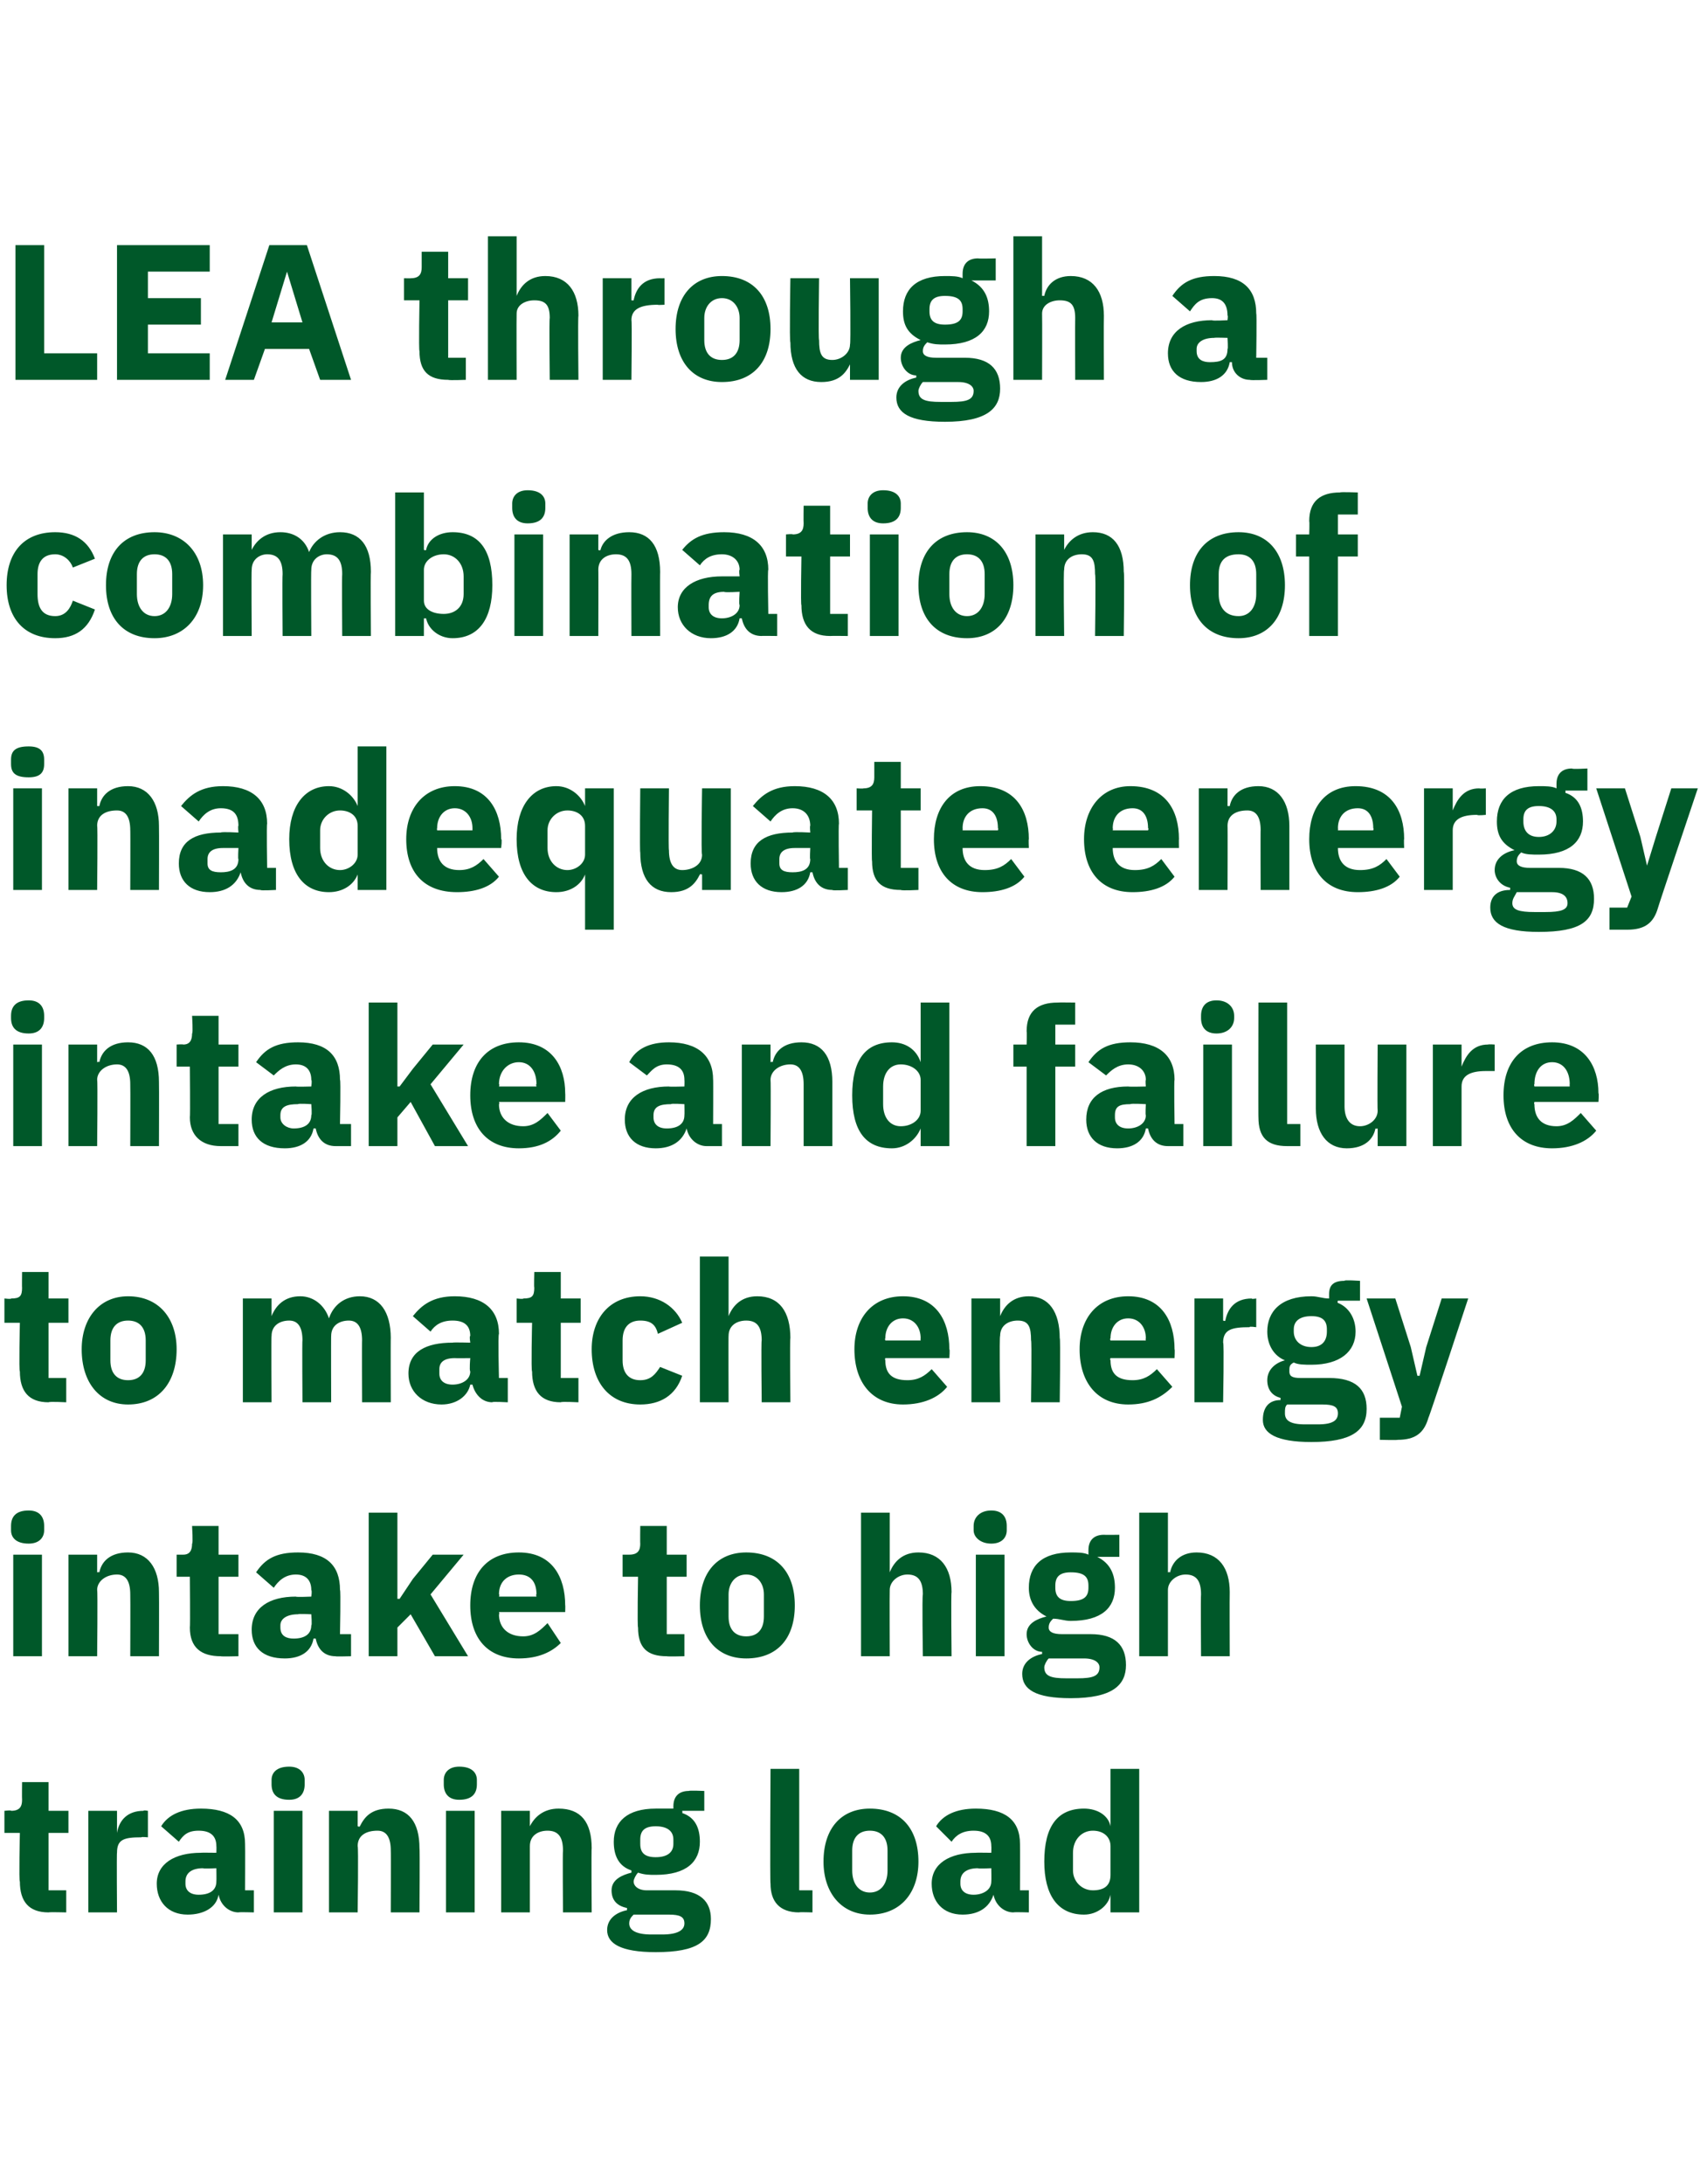 <?xml version="1.0" standalone="no"?><!DOCTYPE svg PUBLIC "-//W3C//DTD SVG 1.1//EN" "http://www.w3.org/Graphics/SVG/1.1/DTD/svg11.dtd"><svg xmlns="http://www.w3.org/2000/svg" version="1.1" width="77px" height="98.9px" viewBox="0 -1 77 98.9" style="top:-1px">  <desc>LEA through a combination of inadequate energy intake and failure to match energy intake to high training load</desc>  <defs/>  <g id="Polygon182304">    <path d="M 2.2 85.6 C 1.3 85.6 0.9 85.1 0.9 84.2 C 0.85 84.23 0.9 82 0.9 82 L 0.2 82 L 0.2 81 C 0.2 81 0.53 80.96 0.5 81 C 0.9 81 1 80.8 1 80.5 C 0.99 80.46 1 79.7 1 79.7 L 2.2 79.7 L 2.2 81 L 3.1 81 L 3.1 82 L 2.2 82 L 2.2 84.6 L 3 84.6 L 3 85.6 C 3 85.6 2.23 85.58 2.2 85.6 Z M 4 85.6 L 4 81 L 5.3 81 L 5.3 82 C 5.3 82 5.32 81.96 5.3 82 C 5.4 81.4 5.8 81 6.5 81 C 6.5 80.96 6.7 81 6.7 81 L 6.7 82.2 C 6.7 82.2 6.41 82.17 6.4 82.2 C 5.6 82.2 5.3 82.3 5.3 82.9 C 5.28 82.87 5.3 85.6 5.3 85.6 L 4 85.6 Z M 10.8 85.6 C 10.4 85.6 10 85.3 9.9 84.8 C 9.9 84.8 9.9 84.8 9.9 84.8 C 9.8 85.4 9.2 85.7 8.5 85.7 C 7.6 85.7 7.1 85.1 7.1 84.3 C 7.1 83.4 7.9 82.9 9.1 82.9 C 9.08 82.89 9.8 82.9 9.8 82.9 C 9.8 82.9 9.81 82.6 9.8 82.6 C 9.8 82.2 9.6 81.9 9 81.9 C 8.5 81.9 8.3 82.1 8.1 82.4 C 8.1 82.4 7.3 81.7 7.3 81.7 C 7.6 81.2 8.2 80.9 9.1 80.9 C 10.4 80.9 11.1 81.4 11.1 82.5 C 11.11 82.54 11.1 84.6 11.1 84.6 L 11.5 84.6 L 11.5 85.6 C 11.5 85.6 10.82 85.58 10.8 85.6 Z M 9.8 84.2 C 9.81 84.18 9.8 83.6 9.8 83.6 C 9.8 83.6 9.18 83.63 9.2 83.6 C 8.7 83.6 8.4 83.8 8.4 84.2 C 8.4 84.2 8.4 84.3 8.4 84.3 C 8.4 84.6 8.6 84.8 9 84.8 C 9.5 84.8 9.8 84.6 9.8 84.2 Z M 12.3 79.8 C 12.3 79.8 12.3 79.6 12.3 79.6 C 12.3 79.3 12.5 79 13.1 79 C 13.6 79 13.8 79.3 13.8 79.6 C 13.8 79.6 13.8 79.8 13.8 79.8 C 13.8 80.2 13.6 80.5 13.1 80.5 C 12.5 80.5 12.3 80.2 12.3 79.8 Z M 12.4 81 L 13.7 81 L 13.7 85.6 L 12.4 85.6 L 12.4 81 Z M 14.9 85.6 L 14.9 81 L 16.2 81 L 16.2 81.7 C 16.2 81.7 16.29 81.74 16.3 81.7 C 16.5 81.3 16.8 80.9 17.6 80.9 C 18.5 80.9 19 81.5 19 82.7 C 19.02 82.68 19 85.6 19 85.6 L 17.7 85.6 C 17.7 85.6 17.71 82.79 17.7 82.8 C 17.7 82.2 17.5 81.9 17.1 81.9 C 16.6 81.9 16.2 82.1 16.2 82.6 C 16.24 82.58 16.2 85.6 16.2 85.6 L 14.9 85.6 Z M 20.1 79.8 C 20.1 79.8 20.1 79.6 20.1 79.6 C 20.1 79.3 20.3 79 20.8 79 C 21.4 79 21.6 79.3 21.6 79.6 C 21.6 79.6 21.6 79.8 21.6 79.8 C 21.6 80.2 21.4 80.5 20.8 80.5 C 20.3 80.5 20.1 80.2 20.1 79.8 Z M 20.2 81 L 21.5 81 L 21.5 85.6 L 20.2 85.6 L 20.2 81 Z M 22.7 85.6 L 22.7 81 L 24 81 L 24 81.7 C 24 81.7 24.05 81.74 24 81.7 C 24.2 81.3 24.6 80.9 25.3 80.9 C 26.3 80.9 26.8 81.5 26.8 82.7 C 26.78 82.68 26.8 85.6 26.8 85.6 L 25.5 85.6 C 25.5 85.6 25.48 82.79 25.5 82.8 C 25.5 82.2 25.3 81.9 24.8 81.9 C 24.4 81.9 24 82.1 24 82.6 C 24 82.58 24 85.6 24 85.6 L 22.7 85.6 Z M 29.7 87.4 C 28.1 87.4 27.5 87 27.5 86.4 C 27.5 85.9 27.9 85.6 28.4 85.5 C 28.4 85.5 28.4 85.4 28.4 85.4 C 27.9 85.3 27.7 85 27.7 84.6 C 27.7 84.1 28.2 83.9 28.6 83.8 C 28.6 83.8 28.6 83.7 28.6 83.7 C 28 83.5 27.8 83 27.8 82.4 C 27.8 81.5 28.4 80.9 29.7 80.9 C 30 80.9 30.3 80.9 30.5 80.9 C 30.5 80.9 30.5 80.8 30.5 80.8 C 30.5 80.3 30.8 80.1 31.2 80.1 C 31.21 80.07 31.9 80.1 31.9 80.1 L 31.9 81 L 30.9 81 C 30.9 81 30.92 81.09 30.9 81.1 C 31.5 81.3 31.7 81.8 31.7 82.4 C 31.7 83.3 31.1 83.9 29.7 83.9 C 29.4 83.9 29.2 83.9 28.9 83.8 C 28.8 83.9 28.7 84.1 28.7 84.2 C 28.7 84.4 28.9 84.6 29.3 84.6 C 29.3 84.6 30.6 84.6 30.6 84.6 C 31.7 84.6 32.2 85.1 32.2 85.9 C 32.2 86.9 31.6 87.4 29.7 87.4 Z M 30.3 85.7 C 30.3 85.7 28.7 85.7 28.7 85.7 C 28.6 85.8 28.5 85.9 28.5 86.1 C 28.5 86.4 28.8 86.6 29.5 86.6 C 29.5 86.6 30 86.6 30 86.6 C 30.7 86.6 31 86.4 31 86.1 C 31 85.8 30.8 85.7 30.3 85.7 Z M 29.7 83.1 C 30.2 83.1 30.5 82.9 30.5 82.5 C 30.5 82.5 30.5 82.3 30.5 82.3 C 30.5 81.9 30.2 81.7 29.7 81.7 C 29.2 81.7 29 81.9 29 82.3 C 29 82.3 29 82.5 29 82.5 C 29 82.9 29.2 83.1 29.7 83.1 C 29.7 83.1 29.7 83.1 29.7 83.1 Z M 36.2 85.6 C 35.3 85.6 34.9 85.1 34.9 84.3 C 34.87 84.31 34.9 79.1 34.9 79.1 L 36.2 79.1 L 36.2 84.6 L 36.8 84.6 L 36.8 85.6 C 36.8 85.6 36.17 85.58 36.2 85.6 Z M 37.3 83.3 C 37.3 81.8 38.1 80.9 39.4 80.9 C 40.8 80.9 41.6 81.8 41.6 83.3 C 41.6 84.7 40.8 85.7 39.4 85.7 C 38.1 85.7 37.3 84.7 37.3 83.3 Z M 40.2 83.7 C 40.2 83.7 40.2 82.8 40.2 82.8 C 40.2 82.2 39.9 81.9 39.4 81.9 C 38.9 81.9 38.6 82.2 38.6 82.8 C 38.6 82.8 38.6 83.7 38.6 83.7 C 38.6 84.3 38.9 84.7 39.4 84.7 C 39.9 84.7 40.2 84.3 40.2 83.7 Z M 45.9 85.6 C 45.5 85.6 45.1 85.3 45 84.8 C 45 84.8 45 84.8 45 84.8 C 44.8 85.4 44.3 85.7 43.6 85.7 C 42.7 85.7 42.2 85.1 42.2 84.3 C 42.2 83.4 43 82.9 44.2 82.9 C 44.18 82.89 44.9 82.9 44.9 82.9 C 44.9 82.9 44.91 82.6 44.9 82.6 C 44.9 82.2 44.7 81.9 44.1 81.9 C 43.6 81.9 43.3 82.1 43.1 82.4 C 43.1 82.4 42.4 81.7 42.4 81.7 C 42.7 81.2 43.3 80.9 44.2 80.9 C 45.5 80.9 46.2 81.4 46.2 82.5 C 46.21 82.54 46.2 84.6 46.2 84.6 L 46.6 84.6 L 46.6 85.6 C 46.6 85.6 45.92 85.58 45.9 85.6 Z M 44.9 84.2 C 44.91 84.18 44.9 83.6 44.9 83.6 C 44.9 83.6 44.27 83.63 44.3 83.6 C 43.8 83.6 43.5 83.8 43.5 84.2 C 43.5 84.2 43.5 84.3 43.5 84.3 C 43.5 84.6 43.7 84.8 44.1 84.8 C 44.5 84.8 44.9 84.6 44.9 84.2 Z M 50.3 84.8 C 50.3 84.8 50.3 84.8 50.3 84.8 C 50.2 85.3 49.7 85.7 49.1 85.7 C 47.9 85.7 47.3 84.8 47.3 83.3 C 47.3 81.7 47.9 80.9 49.1 80.9 C 49.7 80.9 50.2 81.2 50.3 81.7 C 50.3 81.73 50.3 81.7 50.3 81.7 L 50.3 79.1 L 51.6 79.1 L 51.6 85.6 L 50.3 85.6 L 50.3 84.8 Z M 50.3 83.9 C 50.3 83.9 50.3 82.6 50.3 82.6 C 50.3 82.2 50 81.9 49.5 81.9 C 49 81.9 48.6 82.3 48.6 82.9 C 48.6 82.9 48.6 83.7 48.6 83.7 C 48.6 84.2 49 84.6 49.5 84.6 C 50 84.6 50.3 84.4 50.3 83.9 Z " stroke="none" fill="#005829"/>  </g>  <g id="Polygon182303">    <path d="M 0.5 68.3 C 0.5 68.3 0.5 68.1 0.5 68.1 C 0.5 67.7 0.7 67.4 1.3 67.4 C 1.8 67.4 2 67.7 2 68.1 C 2 68.1 2 68.3 2 68.3 C 2 68.6 1.8 68.9 1.3 68.9 C 0.7 68.9 0.5 68.6 0.5 68.3 Z M 0.6 69.4 L 1.9 69.4 L 1.9 74 L 0.6 74 L 0.6 69.4 Z M 3.1 74 L 3.1 69.4 L 4.4 69.4 L 4.4 70.2 C 4.4 70.2 4.48 70.18 4.5 70.2 C 4.6 69.7 5 69.3 5.8 69.3 C 6.7 69.3 7.2 70 7.2 71.1 C 7.21 71.12 7.2 74 7.2 74 L 5.9 74 C 5.9 74 5.91 71.23 5.9 71.2 C 5.9 70.6 5.7 70.3 5.3 70.3 C 4.8 70.3 4.4 70.6 4.4 71 C 4.43 71.03 4.4 74 4.4 74 L 3.1 74 Z M 10 74 C 9.1 74 8.6 73.6 8.6 72.7 C 8.62 72.67 8.6 70.4 8.6 70.4 L 8 70.4 L 8 69.4 C 8 69.4 8.29 69.4 8.3 69.4 C 8.6 69.4 8.7 69.2 8.7 68.9 C 8.75 68.91 8.7 68.1 8.7 68.1 L 9.9 68.1 L 9.9 69.4 L 10.8 69.4 L 10.8 70.4 L 9.9 70.4 L 9.9 73 L 10.8 73 L 10.8 74 C 10.8 74 9.99 74.02 10 74 Z M 15.2 74 C 14.7 74 14.4 73.7 14.3 73.2 C 14.3 73.2 14.2 73.2 14.2 73.2 C 14.1 73.8 13.6 74.1 12.9 74.1 C 11.9 74.1 11.4 73.6 11.4 72.8 C 11.4 71.8 12.2 71.3 13.4 71.3 C 13.41 71.33 14.1 71.3 14.1 71.3 C 14.1 71.3 14.14 71.04 14.1 71 C 14.1 70.6 13.9 70.3 13.4 70.3 C 12.9 70.3 12.6 70.6 12.4 70.9 C 12.4 70.9 11.6 70.2 11.6 70.2 C 12 69.6 12.5 69.3 13.5 69.3 C 14.8 69.3 15.4 69.9 15.4 71 C 15.44 70.98 15.4 73 15.4 73 L 15.9 73 L 15.9 74 C 15.9 74 15.15 74.02 15.2 74 Z M 14.1 72.6 C 14.14 72.62 14.1 72.1 14.1 72.1 C 14.1 72.1 13.51 72.07 13.5 72.1 C 13 72.1 12.7 72.3 12.7 72.6 C 12.7 72.6 12.7 72.7 12.7 72.7 C 12.7 73.1 13 73.2 13.3 73.2 C 13.8 73.2 14.1 73 14.1 72.6 Z M 16.7 67.5 L 18 67.5 L 18 71.4 L 18.1 71.4 L 18.7 70.5 L 19.6 69.4 L 21 69.4 L 19.5 71.2 L 21.2 74 L 19.7 74 L 18.6 72.1 L 18 72.7 L 18 74 L 16.7 74 L 16.7 67.5 Z M 21.3 71.7 C 21.3 70.2 22.1 69.3 23.5 69.3 C 25 69.3 25.6 70.4 25.6 71.7 C 25.61 71.65 25.6 72 25.6 72 L 22.6 72 C 22.6 72 22.64 72.11 22.6 72.1 C 22.6 72.7 23 73.1 23.7 73.1 C 24.2 73.1 24.5 72.8 24.8 72.5 C 24.8 72.5 25.4 73.4 25.4 73.4 C 25 73.8 24.4 74.1 23.5 74.1 C 22.1 74.1 21.3 73.2 21.3 71.7 Z M 22.6 71.2 C 22.64 71.2 22.6 71.3 22.6 71.3 L 24.3 71.3 C 24.3 71.3 24.26 71.19 24.3 71.2 C 24.3 70.6 24 70.3 23.5 70.3 C 23 70.3 22.6 70.6 22.6 71.2 Z M 30.2 74 C 29.3 74 28.9 73.6 28.9 72.7 C 28.86 72.67 28.9 70.4 28.9 70.4 L 28.2 70.4 L 28.2 69.4 C 28.2 69.4 28.53 69.4 28.5 69.4 C 28.9 69.4 29 69.2 29 68.9 C 28.99 68.91 29 68.1 29 68.1 L 30.2 68.1 L 30.2 69.4 L 31.1 69.4 L 31.1 70.4 L 30.2 70.4 L 30.2 73 L 31 73 L 31 74 C 31 74 30.23 74.02 30.2 74 Z M 31.7 71.7 C 31.7 70.2 32.5 69.3 33.8 69.3 C 35.2 69.3 36 70.2 36 71.7 C 36 73.2 35.2 74.1 33.8 74.1 C 32.5 74.1 31.7 73.2 31.7 71.7 Z M 34.6 72.2 C 34.6 72.2 34.6 71.2 34.6 71.2 C 34.6 70.7 34.3 70.3 33.8 70.3 C 33.3 70.3 33 70.7 33 71.2 C 33 71.2 33 72.2 33 72.2 C 33 72.8 33.3 73.1 33.8 73.1 C 34.3 73.1 34.6 72.8 34.6 72.2 Z M 39 67.5 L 40.3 67.5 L 40.3 70.2 C 40.3 70.2 40.34 70.18 40.3 70.2 C 40.5 69.7 40.9 69.3 41.6 69.3 C 42.6 69.3 43.1 70 43.1 71.1 C 43.07 71.12 43.1 74 43.1 74 L 41.8 74 C 41.8 74 41.76 71.23 41.8 71.2 C 41.8 70.6 41.6 70.3 41.1 70.3 C 40.7 70.3 40.3 70.6 40.3 71 C 40.29 71.03 40.3 74 40.3 74 L 39 74 L 39 67.5 Z M 44.1 68.3 C 44.1 68.3 44.1 68.1 44.1 68.1 C 44.1 67.7 44.4 67.4 44.9 67.4 C 45.4 67.4 45.6 67.7 45.6 68.1 C 45.6 68.1 45.6 68.3 45.6 68.3 C 45.6 68.6 45.4 68.9 44.9 68.9 C 44.4 68.9 44.1 68.6 44.1 68.3 Z M 44.2 69.4 L 45.5 69.4 L 45.5 74 L 44.2 74 L 44.2 69.4 Z M 48.5 75.9 C 46.9 75.9 46.3 75.5 46.3 74.8 C 46.3 74.3 46.7 74 47.2 73.9 C 47.2 73.9 47.2 73.8 47.2 73.8 C 46.8 73.8 46.5 73.4 46.5 73 C 46.5 72.5 47 72.3 47.4 72.2 C 47.4 72.2 47.4 72.2 47.4 72.2 C 46.8 71.9 46.6 71.4 46.6 70.9 C 46.6 69.9 47.2 69.3 48.5 69.3 C 48.8 69.3 49.1 69.3 49.3 69.4 C 49.3 69.4 49.3 69.2 49.3 69.2 C 49.3 68.7 49.6 68.5 50 68.5 C 50.02 68.51 50.7 68.5 50.7 68.5 L 50.7 69.5 L 49.7 69.5 C 49.7 69.5 49.73 69.53 49.7 69.5 C 50.3 69.8 50.5 70.3 50.5 70.9 C 50.5 71.8 49.9 72.4 48.5 72.4 C 48.2 72.4 48 72.3 47.7 72.3 C 47.6 72.4 47.5 72.5 47.5 72.7 C 47.5 72.9 47.7 73 48.1 73 C 48.1 73 49.4 73 49.4 73 C 50.5 73 51 73.5 51 74.4 C 51 75.3 50.4 75.9 48.5 75.9 Z M 49.1 74.1 C 49.1 74.1 47.5 74.1 47.5 74.1 C 47.4 74.2 47.3 74.4 47.3 74.5 C 47.3 74.9 47.6 75 48.3 75 C 48.3 75 48.8 75 48.8 75 C 49.5 75 49.8 74.9 49.8 74.5 C 49.8 74.3 49.6 74.1 49.1 74.1 Z M 48.5 71.5 C 49.1 71.5 49.3 71.3 49.3 70.9 C 49.3 70.9 49.3 70.8 49.3 70.8 C 49.3 70.4 49.1 70.2 48.5 70.2 C 48 70.2 47.8 70.4 47.8 70.8 C 47.8 70.8 47.8 70.9 47.8 70.9 C 47.8 71.3 48 71.5 48.5 71.5 C 48.5 71.5 48.5 71.5 48.5 71.5 Z M 51.6 67.5 L 52.9 67.5 L 52.9 70.2 C 52.9 70.2 52.96 70.18 53 70.2 C 53.1 69.7 53.5 69.3 54.2 69.3 C 55.2 69.3 55.7 70 55.7 71.1 C 55.69 71.12 55.7 74 55.7 74 L 54.4 74 C 54.4 74 54.38 71.23 54.4 71.2 C 54.4 70.6 54.2 70.3 53.7 70.3 C 53.3 70.3 52.9 70.6 52.9 71 C 52.9 71.03 52.9 74 52.9 74 L 51.6 74 L 51.6 67.5 Z " stroke="none" fill="#005829"/>  </g>  <g id="Polygon182302">    <path d="M 2.2 62.5 C 1.3 62.5 0.9 62 0.9 61.1 C 0.85 61.11 0.9 58.9 0.9 58.9 L 0.2 58.9 L 0.2 57.8 C 0.2 57.8 0.53 57.84 0.5 57.8 C 0.9 57.8 1 57.7 1 57.3 C 0.99 57.35 1 56.6 1 56.6 L 2.2 56.6 L 2.2 57.8 L 3.1 57.8 L 3.1 58.9 L 2.2 58.9 L 2.2 61.4 L 3 61.4 L 3 62.5 C 3 62.5 2.23 62.46 2.2 62.5 Z M 3.7 60.1 C 3.7 58.7 4.5 57.7 5.8 57.7 C 7.2 57.7 8 58.7 8 60.1 C 8 61.6 7.2 62.6 5.8 62.6 C 4.5 62.6 3.7 61.6 3.7 60.1 Z M 6.6 60.6 C 6.6 60.6 6.6 59.7 6.6 59.7 C 6.6 59.1 6.3 58.8 5.8 58.8 C 5.3 58.8 5 59.1 5 59.7 C 5 59.7 5 60.6 5 60.6 C 5 61.2 5.3 61.5 5.8 61.5 C 6.3 61.5 6.6 61.2 6.6 60.6 Z M 11 62.5 L 11 57.8 L 12.3 57.8 L 12.3 58.6 C 12.3 58.6 12.34 58.62 12.3 58.6 C 12.5 58.1 12.9 57.7 13.6 57.7 C 14.2 57.7 14.7 58.1 14.9 58.7 C 14.9 58.7 14.9 58.7 14.9 58.7 C 15.1 58.1 15.6 57.7 16.3 57.7 C 17.2 57.7 17.7 58.4 17.7 59.6 C 17.69 59.56 17.7 62.5 17.7 62.5 L 16.4 62.5 C 16.4 62.5 16.39 59.67 16.4 59.7 C 16.4 59.1 16.2 58.8 15.8 58.8 C 15.4 58.8 15 59 15 59.5 C 14.99 59.47 15 62.5 15 62.5 L 13.7 62.5 C 13.7 62.5 13.68 59.67 13.7 59.7 C 13.7 59.1 13.5 58.8 13.1 58.8 C 12.7 58.8 12.3 59 12.3 59.5 C 12.28 59.47 12.3 62.5 12.3 62.5 L 11 62.5 Z M 22.3 62.5 C 21.8 62.5 21.5 62.1 21.4 61.7 C 21.4 61.7 21.3 61.7 21.3 61.7 C 21.2 62.2 20.7 62.6 20 62.6 C 19.1 62.6 18.5 62 18.5 61.2 C 18.5 60.2 19.3 59.8 20.5 59.8 C 20.52 59.78 21.3 59.8 21.3 59.8 C 21.3 59.8 21.25 59.49 21.3 59.5 C 21.3 59 21 58.8 20.5 58.8 C 20 58.8 19.7 59 19.5 59.3 C 19.5 59.3 18.7 58.6 18.7 58.6 C 19.1 58.1 19.6 57.7 20.6 57.7 C 21.9 57.7 22.6 58.3 22.6 59.4 C 22.55 59.42 22.6 61.4 22.6 61.4 L 23 61.4 L 23 62.5 C 23 62.5 22.26 62.46 22.3 62.5 Z M 21.3 61.1 C 21.25 61.06 21.3 60.5 21.3 60.5 C 21.3 60.5 20.62 60.51 20.6 60.5 C 20.1 60.5 19.9 60.7 19.9 61 C 19.9 61 19.9 61.2 19.9 61.2 C 19.9 61.5 20.1 61.7 20.5 61.7 C 20.9 61.7 21.3 61.5 21.3 61.1 Z M 25.4 62.5 C 24.5 62.5 24.1 62 24.1 61.1 C 24.05 61.11 24.1 58.9 24.1 58.9 L 23.4 58.9 L 23.4 57.8 C 23.4 57.8 23.73 57.84 23.7 57.8 C 24.1 57.8 24.2 57.7 24.2 57.3 C 24.18 57.35 24.2 56.6 24.2 56.6 L 25.4 56.6 L 25.4 57.8 L 26.3 57.8 L 26.3 58.9 L 25.4 58.9 L 25.4 61.4 L 26.2 61.4 L 26.2 62.5 C 26.2 62.5 25.42 62.46 25.4 62.5 Z M 26.8 60.1 C 26.8 58.7 27.6 57.7 29 57.7 C 29.9 57.7 30.6 58.2 30.9 58.9 C 30.9 58.9 29.8 59.4 29.8 59.4 C 29.7 59 29.5 58.8 29 58.8 C 28.5 58.8 28.2 59.1 28.2 59.7 C 28.2 59.7 28.2 60.6 28.2 60.6 C 28.2 61.2 28.5 61.5 29 61.5 C 29.5 61.5 29.7 61.2 29.9 60.9 C 29.9 60.9 30.9 61.3 30.9 61.3 C 30.6 62.2 29.9 62.6 29 62.6 C 27.6 62.6 26.8 61.6 26.8 60.1 Z M 31.7 55.9 L 33 55.9 L 33 58.6 C 33 58.6 33.04 58.62 33 58.6 C 33.2 58.1 33.6 57.7 34.3 57.7 C 35.3 57.7 35.8 58.4 35.8 59.6 C 35.77 59.56 35.8 62.5 35.8 62.5 L 34.5 62.5 C 34.5 62.5 34.47 59.67 34.5 59.7 C 34.5 59.1 34.3 58.8 33.8 58.8 C 33.4 58.8 33 59 33 59.5 C 32.99 59.47 33 62.5 33 62.5 L 31.7 62.5 L 31.7 55.9 Z M 38.7 60.1 C 38.7 58.7 39.5 57.7 40.9 57.7 C 42.4 57.7 43 58.8 43 60.1 C 43.03 60.09 43 60.5 43 60.5 L 40.1 60.5 C 40.1 60.5 40.07 60.55 40.1 60.6 C 40.1 61.2 40.4 61.5 41.1 61.5 C 41.6 61.5 41.9 61.3 42.2 61 C 42.2 61 42.9 61.8 42.9 61.8 C 42.5 62.3 41.8 62.6 40.9 62.6 C 39.5 62.6 38.7 61.6 38.7 60.1 Z M 40.1 59.6 C 40.07 59.64 40.1 59.7 40.1 59.7 L 41.7 59.7 C 41.7 59.7 41.69 59.64 41.7 59.6 C 41.7 59.1 41.4 58.7 40.9 58.7 C 40.4 58.7 40.1 59.1 40.1 59.6 Z M 44 62.5 L 44 57.8 L 45.3 57.8 L 45.3 58.6 C 45.3 58.6 45.31 58.62 45.3 58.6 C 45.5 58.1 45.9 57.7 46.6 57.7 C 47.5 57.7 48 58.4 48 59.6 C 48.04 59.56 48 62.5 48 62.5 L 46.7 62.5 C 46.7 62.5 46.74 59.67 46.7 59.7 C 46.7 59.1 46.6 58.8 46.1 58.8 C 45.7 58.8 45.3 59 45.3 59.5 C 45.26 59.47 45.3 62.5 45.3 62.5 L 44 62.5 Z M 48.9 60.1 C 48.9 58.7 49.7 57.7 51.1 57.7 C 52.6 57.7 53.2 58.8 53.2 60.1 C 53.22 60.09 53.2 60.5 53.2 60.5 L 50.3 60.5 C 50.3 60.5 50.26 60.55 50.3 60.6 C 50.3 61.2 50.6 61.5 51.3 61.5 C 51.8 61.5 52.1 61.3 52.4 61 C 52.4 61 53.1 61.8 53.1 61.8 C 52.6 62.3 52 62.6 51.1 62.6 C 49.7 62.6 48.9 61.6 48.9 60.1 Z M 50.3 59.6 C 50.26 59.64 50.3 59.7 50.3 59.7 L 51.9 59.7 C 51.9 59.7 51.88 59.64 51.9 59.6 C 51.9 59.1 51.6 58.7 51.1 58.7 C 50.6 58.7 50.3 59.1 50.3 59.6 Z M 54.1 62.5 L 54.1 57.8 L 55.4 57.8 L 55.4 58.8 C 55.4 58.8 55.49 58.84 55.5 58.8 C 55.6 58.3 55.9 57.8 56.7 57.8 C 56.67 57.84 56.9 57.8 56.9 57.8 L 56.9 59.1 C 56.9 59.1 56.57 59.05 56.6 59.1 C 55.8 59.1 55.4 59.2 55.4 59.8 C 55.45 59.76 55.4 62.5 55.4 62.5 L 54.1 62.5 Z M 59.4 64.3 C 57.8 64.3 57.2 63.9 57.2 63.3 C 57.2 62.7 57.5 62.4 58 62.4 C 58 62.4 58 62.3 58 62.3 C 57.6 62.2 57.4 61.9 57.4 61.5 C 57.4 61 57.8 60.7 58.2 60.6 C 58.2 60.6 58.2 60.6 58.2 60.6 C 57.7 60.4 57.4 59.9 57.4 59.3 C 57.4 58.4 58 57.7 59.4 57.7 C 59.7 57.7 59.9 57.8 60.2 57.8 C 60.2 57.8 60.2 57.6 60.2 57.6 C 60.2 57.2 60.4 57 60.9 57 C 60.85 56.95 61.6 57 61.6 57 L 61.6 57.9 L 60.6 57.9 C 60.6 57.9 60.56 57.97 60.6 58 C 61.1 58.2 61.4 58.7 61.4 59.3 C 61.4 60.2 60.7 60.8 59.4 60.8 C 59.1 60.8 58.8 60.8 58.6 60.7 C 58.4 60.8 58.4 60.9 58.4 61.1 C 58.4 61.3 58.5 61.4 58.9 61.4 C 58.9 61.4 60.2 61.4 60.2 61.4 C 61.4 61.4 61.9 61.9 61.9 62.8 C 61.9 63.8 61.2 64.3 59.4 64.3 Z M 59.9 62.6 C 59.9 62.6 58.3 62.6 58.3 62.6 C 58.2 62.7 58.2 62.8 58.2 63 C 58.2 63.3 58.4 63.5 59.1 63.5 C 59.1 63.5 59.7 63.5 59.7 63.5 C 60.4 63.5 60.6 63.3 60.6 63 C 60.6 62.7 60.4 62.6 59.9 62.6 Z M 59.4 60 C 59.9 60 60.1 59.7 60.1 59.3 C 60.1 59.3 60.1 59.2 60.1 59.2 C 60.1 58.8 59.9 58.6 59.4 58.6 C 58.9 58.6 58.6 58.8 58.6 59.2 C 58.6 59.2 58.6 59.3 58.6 59.3 C 58.6 59.7 58.9 60 59.4 60 C 59.4 60 59.4 60 59.4 60 Z M 65.3 57.8 L 66.5 57.8 C 66.5 57.8 64.74 63.17 64.7 63.2 C 64.5 63.9 64.1 64.2 63.3 64.2 C 63.32 64.22 62.5 64.2 62.5 64.2 L 62.5 63.2 L 63.4 63.2 L 63.5 62.7 L 61.9 57.8 L 63.2 57.8 L 63.9 60 L 64.2 61.3 L 64.3 61.3 L 64.6 60 L 65.3 57.8 Z " stroke="none" fill="#005829"/>  </g>  <g id="Polygon182301">    <path d="M 0.5 45.1 C 0.5 45.1 0.5 45 0.5 45 C 0.5 44.6 0.7 44.3 1.3 44.3 C 1.8 44.3 2 44.6 2 45 C 2 45 2 45.1 2 45.1 C 2 45.5 1.8 45.8 1.3 45.8 C 0.7 45.8 0.5 45.5 0.5 45.1 Z M 0.6 46.3 L 1.9 46.3 L 1.9 50.9 L 0.6 50.9 L 0.6 46.3 Z M 3.1 50.9 L 3.1 46.3 L 4.4 46.3 L 4.4 47.1 C 4.4 47.1 4.48 47.06 4.5 47.1 C 4.6 46.6 5 46.2 5.8 46.2 C 6.7 46.2 7.2 46.8 7.2 48 C 7.21 48.01 7.2 50.9 7.2 50.9 L 5.9 50.9 C 5.9 50.9 5.91 48.11 5.9 48.1 C 5.9 47.5 5.7 47.2 5.3 47.2 C 4.8 47.2 4.4 47.5 4.4 47.9 C 4.43 47.91 4.4 50.9 4.4 50.9 L 3.1 50.9 Z M 10 50.9 C 9.1 50.9 8.6 50.4 8.6 49.6 C 8.62 49.56 8.6 47.3 8.6 47.3 L 8 47.3 L 8 46.3 C 8 46.3 8.29 46.28 8.3 46.3 C 8.6 46.3 8.7 46.1 8.7 45.8 C 8.75 45.79 8.7 45 8.7 45 L 9.9 45 L 9.9 46.3 L 10.8 46.3 L 10.8 47.3 L 9.9 47.3 L 9.9 49.9 L 10.8 49.9 L 10.8 50.9 C 10.8 50.9 9.99 50.9 10 50.9 Z M 15.2 50.9 C 14.7 50.9 14.4 50.6 14.3 50.1 C 14.3 50.1 14.2 50.1 14.2 50.1 C 14.1 50.7 13.6 51 12.9 51 C 11.9 51 11.4 50.5 11.4 49.7 C 11.4 48.7 12.2 48.2 13.4 48.2 C 13.41 48.22 14.1 48.2 14.1 48.2 C 14.1 48.2 14.14 47.93 14.1 47.9 C 14.1 47.5 13.9 47.2 13.4 47.2 C 12.9 47.2 12.6 47.5 12.4 47.7 C 12.4 47.7 11.6 47.1 11.6 47.1 C 12 46.5 12.5 46.2 13.5 46.2 C 14.8 46.2 15.4 46.8 15.4 47.9 C 15.44 47.87 15.4 49.9 15.4 49.9 L 15.9 49.9 L 15.9 50.9 C 15.9 50.9 15.15 50.9 15.2 50.9 Z M 14.1 49.5 C 14.14 49.5 14.1 49 14.1 49 C 14.1 49 13.51 48.96 13.5 49 C 13 49 12.7 49.1 12.7 49.5 C 12.7 49.5 12.7 49.6 12.7 49.6 C 12.7 49.9 13 50.1 13.3 50.1 C 13.8 50.1 14.1 49.9 14.1 49.5 Z M 16.7 44.4 L 18 44.4 L 18 48.2 L 18.1 48.2 L 18.7 47.4 L 19.6 46.3 L 21 46.3 L 19.5 48.1 L 21.2 50.9 L 19.7 50.9 L 18.6 48.9 L 18 49.6 L 18 50.9 L 16.7 50.9 L 16.7 44.4 Z M 21.3 48.6 C 21.3 47.1 22.1 46.2 23.5 46.2 C 25 46.2 25.6 47.3 25.6 48.5 C 25.61 48.53 25.6 48.9 25.6 48.9 L 22.6 48.9 C 22.6 48.9 22.64 48.99 22.6 49 C 22.6 49.6 23 50 23.7 50 C 24.2 50 24.5 49.7 24.8 49.4 C 24.8 49.4 25.4 50.2 25.4 50.2 C 25 50.7 24.4 51 23.5 51 C 22.1 51 21.3 50.1 21.3 48.6 Z M 22.6 48.1 C 22.64 48.09 22.6 48.2 22.6 48.2 L 24.3 48.2 C 24.3 48.2 24.26 48.08 24.3 48.1 C 24.3 47.5 24 47.1 23.5 47.1 C 23 47.1 22.6 47.5 22.6 48.1 Z M 32 50.9 C 31.6 50.9 31.2 50.6 31.1 50.1 C 31.1 50.1 31.1 50.1 31.1 50.1 C 30.9 50.7 30.4 51 29.7 51 C 28.8 51 28.3 50.5 28.3 49.7 C 28.3 48.7 29.1 48.2 30.3 48.2 C 30.28 48.22 31 48.2 31 48.2 C 31 48.2 31.01 47.93 31 47.9 C 31 47.5 30.8 47.2 30.2 47.2 C 29.7 47.2 29.5 47.5 29.3 47.7 C 29.3 47.7 28.5 47.1 28.5 47.1 C 28.8 46.5 29.4 46.2 30.3 46.2 C 31.6 46.2 32.3 46.8 32.3 47.9 C 32.31 47.87 32.3 49.9 32.3 49.9 L 32.7 49.9 L 32.7 50.9 C 32.7 50.9 32.02 50.9 32 50.9 Z M 31 49.5 C 31.01 49.5 31 49 31 49 C 31 49 30.38 48.96 30.4 49 C 29.9 49 29.6 49.1 29.6 49.5 C 29.6 49.5 29.6 49.6 29.6 49.6 C 29.6 49.9 29.8 50.1 30.2 50.1 C 30.7 50.1 31 49.9 31 49.5 Z M 33.6 50.9 L 33.6 46.3 L 34.9 46.3 L 34.9 47.1 C 34.9 47.1 34.97 47.06 35 47.1 C 35.1 46.6 35.5 46.2 36.3 46.2 C 37.2 46.2 37.7 46.8 37.7 48 C 37.7 48.01 37.7 50.9 37.7 50.9 L 36.4 50.9 C 36.4 50.9 36.4 48.11 36.4 48.1 C 36.4 47.5 36.2 47.2 35.8 47.2 C 35.3 47.2 34.9 47.5 34.9 47.9 C 34.92 47.91 34.9 50.9 34.9 50.9 L 33.6 50.9 Z M 41.7 50.1 C 41.7 50.1 41.65 50.13 41.7 50.1 C 41.5 50.6 41 51 40.4 51 C 39.2 51 38.6 50.2 38.6 48.6 C 38.6 47 39.2 46.2 40.4 46.2 C 41 46.2 41.5 46.5 41.7 47.1 C 41.65 47.06 41.7 47.1 41.7 47.1 L 41.7 44.4 L 43 44.4 L 43 50.9 L 41.7 50.9 L 41.7 50.1 Z M 41.7 49.3 C 41.7 49.3 41.7 47.9 41.7 47.9 C 41.7 47.5 41.3 47.2 40.8 47.2 C 40.3 47.2 40 47.6 40 48.2 C 40 48.2 40 49 40 49 C 40 49.6 40.3 50 40.8 50 C 41.3 50 41.7 49.7 41.7 49.3 Z M 46.5 47.3 L 45.9 47.3 L 45.9 46.3 L 46.5 46.3 C 46.5 46.3 46.52 45.74 46.5 45.7 C 46.5 44.8 47 44.4 47.9 44.4 C 47.9 44.39 48.7 44.4 48.7 44.4 L 48.7 45.4 L 47.8 45.4 L 47.8 46.3 L 48.7 46.3 L 48.7 47.3 L 47.8 47.3 L 47.8 50.9 L 46.5 50.9 L 46.5 47.3 Z M 52.9 50.9 C 52.4 50.9 52.1 50.6 52 50.1 C 52 50.1 51.9 50.1 51.9 50.1 C 51.8 50.7 51.3 51 50.6 51 C 49.7 51 49.2 50.5 49.2 49.7 C 49.2 48.7 49.9 48.2 51.1 48.2 C 51.14 48.22 51.9 48.2 51.9 48.2 C 51.9 48.2 51.87 47.93 51.9 47.9 C 51.9 47.5 51.6 47.2 51.1 47.2 C 50.6 47.2 50.3 47.5 50.1 47.7 C 50.1 47.7 49.3 47.1 49.3 47.1 C 49.7 46.5 50.2 46.2 51.2 46.2 C 52.5 46.2 53.2 46.8 53.2 47.9 C 53.17 47.87 53.2 49.9 53.2 49.9 L 53.6 49.9 L 53.6 50.9 C 53.6 50.9 52.88 50.9 52.9 50.9 Z M 51.9 49.5 C 51.87 49.5 51.9 49 51.9 49 C 51.9 49 51.23 48.96 51.2 49 C 50.7 49 50.5 49.1 50.5 49.5 C 50.5 49.5 50.5 49.6 50.5 49.6 C 50.5 49.9 50.7 50.1 51.1 50.1 C 51.5 50.1 51.9 49.9 51.9 49.5 Z M 54.4 45.1 C 54.4 45.1 54.4 45 54.4 45 C 54.4 44.6 54.6 44.3 55.1 44.3 C 55.6 44.3 55.9 44.6 55.9 45 C 55.9 45 55.9 45.1 55.9 45.1 C 55.9 45.5 55.6 45.8 55.1 45.8 C 54.6 45.8 54.4 45.5 54.4 45.1 Z M 54.5 46.3 L 55.8 46.3 L 55.8 50.9 L 54.5 50.9 L 54.5 46.3 Z M 58.3 50.9 C 57.4 50.9 57 50.5 57 49.6 C 56.99 49.64 57 44.4 57 44.4 L 58.3 44.4 L 58.3 49.9 L 58.9 49.9 L 58.9 50.9 C 58.9 50.9 58.28 50.9 58.3 50.9 Z M 62.4 50.1 C 62.4 50.1 62.34 50.13 62.3 50.1 C 62.2 50.6 61.8 51 61 51 C 60.1 51 59.6 50.3 59.6 49.2 C 59.6 49.19 59.6 46.3 59.6 46.3 L 60.9 46.3 C 60.9 46.3 60.9 49.07 60.9 49.1 C 60.9 49.6 61.1 50 61.6 50 C 62 50 62.4 49.7 62.4 49.3 C 62.38 49.28 62.4 46.3 62.4 46.3 L 63.7 46.3 L 63.7 50.9 L 62.4 50.9 L 62.4 50.1 Z M 64.9 50.9 L 64.9 46.3 L 66.2 46.3 L 66.2 47.3 C 66.2 47.3 66.24 47.28 66.2 47.3 C 66.4 46.8 66.7 46.3 67.4 46.3 C 67.42 46.28 67.7 46.3 67.7 46.3 L 67.7 47.5 C 67.7 47.5 67.33 47.5 67.3 47.5 C 66.6 47.5 66.2 47.7 66.2 48.2 C 66.2 48.2 66.2 50.9 66.2 50.9 L 64.9 50.9 Z M 68.1 48.6 C 68.1 47.1 68.9 46.2 70.3 46.2 C 71.8 46.2 72.4 47.3 72.4 48.5 C 72.43 48.53 72.4 48.9 72.4 48.9 L 69.5 48.9 C 69.5 48.9 69.47 48.99 69.5 49 C 69.5 49.6 69.8 50 70.5 50 C 71 50 71.3 49.7 71.6 49.4 C 71.6 49.4 72.3 50.2 72.3 50.2 C 71.9 50.7 71.2 51 70.3 51 C 68.9 51 68.1 50.1 68.1 48.6 Z M 69.5 48.1 C 69.47 48.09 69.5 48.2 69.5 48.2 L 71.1 48.2 C 71.1 48.2 71.09 48.08 71.1 48.1 C 71.1 47.5 70.8 47.1 70.3 47.1 C 69.8 47.1 69.5 47.5 69.5 48.1 Z " stroke="none" fill="#005829"/>  </g>  <g id="Polygon182300">    <path d="M 0.5 33.6 C 0.5 33.6 0.5 33.4 0.5 33.4 C 0.5 33 0.7 32.8 1.3 32.8 C 1.8 32.8 2 33 2 33.4 C 2 33.4 2 33.6 2 33.6 C 2 34 1.8 34.2 1.3 34.2 C 0.7 34.2 0.5 34 0.5 33.6 Z M 0.6 34.7 L 1.9 34.7 L 1.9 39.3 L 0.6 39.3 L 0.6 34.7 Z M 3.1 39.3 L 3.1 34.7 L 4.4 34.7 L 4.4 35.5 C 4.4 35.5 4.48 35.51 4.5 35.5 C 4.6 35 5 34.6 5.8 34.6 C 6.7 34.6 7.2 35.3 7.2 36.4 C 7.21 36.45 7.2 39.3 7.2 39.3 L 5.9 39.3 C 5.9 39.3 5.91 36.55 5.9 36.6 C 5.9 36 5.7 35.7 5.3 35.7 C 4.8 35.7 4.4 35.9 4.4 36.4 C 4.43 36.35 4.4 39.3 4.4 39.3 L 3.1 39.3 Z M 11.8 39.3 C 11.3 39.3 11 39 10.9 38.5 C 10.9 38.5 10.9 38.5 10.9 38.5 C 10.7 39.1 10.2 39.4 9.5 39.4 C 8.6 39.4 8.1 38.9 8.1 38.1 C 8.1 37.1 8.8 36.7 10 36.7 C 10.04 36.66 10.8 36.7 10.8 36.7 C 10.8 36.7 10.77 36.37 10.8 36.4 C 10.8 35.9 10.6 35.6 10 35.6 C 9.5 35.6 9.2 35.9 9 36.2 C 9 36.2 8.2 35.5 8.2 35.5 C 8.6 35 9.1 34.6 10.1 34.6 C 11.4 34.6 12.1 35.2 12.1 36.3 C 12.07 36.31 12.1 38.3 12.1 38.3 L 12.5 38.3 L 12.5 39.3 C 12.5 39.3 11.78 39.34 11.8 39.3 Z M 10.8 37.9 C 10.77 37.94 10.8 37.4 10.8 37.4 C 10.8 37.4 10.14 37.4 10.1 37.4 C 9.6 37.4 9.4 37.6 9.4 37.9 C 9.4 37.9 9.4 38.1 9.4 38.1 C 9.4 38.4 9.6 38.5 10 38.5 C 10.4 38.5 10.8 38.4 10.8 37.9 Z M 16.2 38.6 C 16.2 38.6 16.17 38.57 16.2 38.6 C 16 39.1 15.5 39.4 14.9 39.4 C 13.8 39.4 13.1 38.6 13.1 37 C 13.1 35.5 13.8 34.6 14.9 34.6 C 15.5 34.6 16 35 16.2 35.5 C 16.17 35.5 16.2 35.5 16.2 35.5 L 16.2 32.8 L 17.5 32.8 L 17.5 39.3 L 16.2 39.3 L 16.2 38.6 Z M 16.2 37.7 C 16.2 37.7 16.2 36.4 16.2 36.4 C 16.2 35.9 15.8 35.7 15.4 35.7 C 14.9 35.7 14.5 36.1 14.5 36.6 C 14.5 36.6 14.5 37.4 14.5 37.4 C 14.5 38 14.9 38.4 15.4 38.4 C 15.8 38.4 16.2 38.1 16.2 37.7 Z M 18.4 37 C 18.4 35.6 19.2 34.6 20.6 34.6 C 22.1 34.6 22.7 35.7 22.7 37 C 22.75 36.98 22.7 37.4 22.7 37.4 L 19.8 37.4 C 19.8 37.4 19.78 37.43 19.8 37.4 C 19.8 38 20.1 38.4 20.8 38.4 C 21.3 38.4 21.6 38.2 21.9 37.9 C 21.9 37.9 22.6 38.7 22.6 38.7 C 22.2 39.2 21.5 39.4 20.7 39.4 C 19.2 39.4 18.4 38.5 18.4 37 Z M 19.8 36.5 C 19.78 36.53 19.8 36.6 19.8 36.6 L 21.4 36.6 C 21.4 36.6 21.4 36.52 21.4 36.5 C 21.4 36 21.1 35.6 20.6 35.6 C 20.1 35.6 19.8 36 19.8 36.5 Z M 26.5 38.6 C 26.5 38.6 26.46 38.57 26.5 38.6 C 26.3 39.1 25.8 39.4 25.2 39.4 C 24.1 39.4 23.4 38.6 23.4 37 C 23.4 35.5 24.1 34.6 25.2 34.6 C 25.8 34.6 26.3 35 26.5 35.5 C 26.46 35.5 26.5 35.5 26.5 35.5 L 26.5 34.7 L 27.8 34.7 L 27.8 41.1 L 26.5 41.1 L 26.5 38.6 Z M 26.5 37.7 C 26.5 37.7 26.5 36.4 26.5 36.4 C 26.5 35.9 26.1 35.7 25.7 35.7 C 25.2 35.7 24.8 36.1 24.8 36.6 C 24.8 36.6 24.8 37.4 24.8 37.4 C 24.8 38 25.2 38.4 25.7 38.4 C 26.1 38.4 26.5 38.1 26.5 37.7 Z M 31.8 38.6 C 31.8 38.6 31.71 38.57 31.7 38.6 C 31.5 39 31.2 39.4 30.4 39.4 C 29.5 39.4 29 38.8 29 37.6 C 28.97 37.63 29 34.7 29 34.7 L 30.3 34.7 C 30.3 34.7 30.27 37.51 30.3 37.5 C 30.3 38.1 30.5 38.4 30.9 38.4 C 31.3 38.4 31.8 38.2 31.8 37.7 C 31.75 37.72 31.8 34.7 31.8 34.7 L 33.1 34.7 L 33.1 39.3 L 31.8 39.3 L 31.8 38.6 Z M 37.7 39.3 C 37.2 39.3 36.9 39 36.8 38.5 C 36.8 38.5 36.7 38.5 36.7 38.5 C 36.6 39.1 36.1 39.4 35.4 39.4 C 34.5 39.4 34 38.9 34 38.1 C 34 37.1 34.7 36.7 35.9 36.7 C 35.94 36.66 36.7 36.7 36.7 36.7 C 36.7 36.7 36.67 36.37 36.7 36.4 C 36.7 35.9 36.4 35.6 35.9 35.6 C 35.4 35.6 35.1 35.9 34.9 36.2 C 34.9 36.2 34.1 35.5 34.1 35.5 C 34.5 35 35 34.6 36 34.6 C 37.3 34.6 38 35.2 38 36.3 C 37.97 36.31 38 38.3 38 38.3 L 38.4 38.3 L 38.4 39.3 C 38.4 39.3 37.68 39.34 37.7 39.3 Z M 36.7 37.9 C 36.67 37.94 36.7 37.4 36.7 37.4 C 36.7 37.4 36.04 37.4 36 37.4 C 35.5 37.4 35.3 37.6 35.3 37.9 C 35.3 37.9 35.3 38.1 35.3 38.1 C 35.3 38.4 35.5 38.5 35.9 38.5 C 36.3 38.5 36.7 38.4 36.7 37.9 Z M 40.8 39.3 C 39.9 39.3 39.5 38.9 39.5 38 C 39.47 38 39.5 35.7 39.5 35.7 L 38.8 35.7 L 38.8 34.7 C 38.8 34.7 39.14 34.72 39.1 34.7 C 39.5 34.7 39.6 34.5 39.6 34.2 C 39.6 34.23 39.6 33.5 39.6 33.5 L 40.8 33.5 L 40.8 34.7 L 41.7 34.7 L 41.7 35.7 L 40.8 35.7 L 40.8 38.3 L 41.6 38.3 L 41.6 39.3 C 41.6 39.3 40.84 39.34 40.8 39.3 Z M 42.3 37 C 42.3 35.6 43 34.6 44.4 34.6 C 46 34.6 46.6 35.7 46.6 37 C 46.58 36.98 46.6 37.4 46.6 37.4 L 43.6 37.4 C 43.6 37.4 43.61 37.43 43.6 37.4 C 43.6 38 43.9 38.4 44.6 38.4 C 45.2 38.4 45.5 38.2 45.8 37.9 C 45.8 37.9 46.4 38.7 46.4 38.7 C 46 39.2 45.3 39.4 44.5 39.4 C 43.1 39.4 42.3 38.5 42.3 37 Z M 43.6 36.5 C 43.61 36.53 43.6 36.6 43.6 36.6 L 45.2 36.6 C 45.2 36.6 45.23 36.52 45.2 36.5 C 45.2 36 45 35.6 44.5 35.6 C 43.9 35.6 43.6 36 43.6 36.5 Z M 49.1 37 C 49.1 35.6 49.9 34.6 51.2 34.6 C 52.8 34.6 53.4 35.7 53.4 37 C 53.39 36.98 53.4 37.4 53.4 37.4 L 50.4 37.4 C 50.4 37.4 50.42 37.43 50.4 37.4 C 50.4 38 50.7 38.4 51.4 38.4 C 52 38.4 52.3 38.2 52.6 37.9 C 52.6 37.9 53.2 38.7 53.2 38.7 C 52.8 39.2 52.1 39.4 51.3 39.4 C 49.9 39.4 49.1 38.5 49.1 37 Z M 50.4 36.5 C 50.42 36.53 50.4 36.6 50.4 36.6 L 52 36.6 C 52 36.6 52.04 36.52 52 36.5 C 52 36 51.8 35.6 51.3 35.6 C 50.7 35.6 50.4 36 50.4 36.5 Z M 54.3 39.3 L 54.3 34.7 L 55.6 34.7 L 55.6 35.5 C 55.6 35.5 55.67 35.51 55.7 35.5 C 55.8 35 56.2 34.6 57 34.6 C 57.9 34.6 58.4 35.3 58.4 36.4 C 58.4 36.45 58.4 39.3 58.4 39.3 L 57.1 39.3 C 57.1 39.3 57.09 36.55 57.1 36.6 C 57.1 36 56.9 35.7 56.5 35.7 C 56 35.7 55.6 35.9 55.6 36.4 C 55.61 36.35 55.6 39.3 55.6 39.3 L 54.3 39.3 Z M 59.3 37 C 59.3 35.6 60 34.6 61.4 34.6 C 63 34.6 63.6 35.7 63.6 37 C 63.58 36.98 63.6 37.4 63.6 37.4 L 60.6 37.4 C 60.6 37.4 60.61 37.43 60.6 37.4 C 60.6 38 60.9 38.4 61.6 38.4 C 62.2 38.4 62.5 38.2 62.8 37.9 C 62.8 37.9 63.4 38.7 63.4 38.7 C 63 39.2 62.3 39.4 61.5 39.4 C 60.1 39.4 59.3 38.5 59.3 37 Z M 60.6 36.5 C 60.61 36.53 60.6 36.6 60.6 36.6 L 62.2 36.6 C 62.2 36.6 62.23 36.52 62.2 36.5 C 62.2 36 62 35.6 61.5 35.6 C 60.9 35.6 60.6 36 60.6 36.5 Z M 64.5 39.3 L 64.5 34.7 L 65.8 34.7 L 65.8 35.7 C 65.8 35.7 65.85 35.73 65.8 35.7 C 66 35.2 66.3 34.7 67 34.7 C 67.03 34.72 67.3 34.7 67.3 34.7 L 67.3 35.9 C 67.3 35.9 66.93 35.94 66.9 35.9 C 66.2 35.9 65.8 36.1 65.8 36.6 C 65.8 36.64 65.8 39.3 65.8 39.3 L 64.5 39.3 Z M 69.7 41.2 C 68.1 41.2 67.5 40.8 67.5 40.1 C 67.5 39.6 67.8 39.3 68.4 39.3 C 68.4 39.3 68.4 39.2 68.4 39.2 C 67.9 39.1 67.7 38.7 67.7 38.4 C 67.7 37.9 68.1 37.6 68.6 37.5 C 68.6 37.5 68.6 37.5 68.6 37.5 C 68 37.2 67.8 36.8 67.8 36.2 C 67.8 35.2 68.4 34.6 69.7 34.6 C 70 34.6 70.3 34.6 70.5 34.7 C 70.5 34.7 70.5 34.5 70.5 34.5 C 70.5 34 70.8 33.8 71.2 33.8 C 71.21 33.84 71.9 33.8 71.9 33.8 L 71.9 34.8 L 70.9 34.8 C 70.9 34.8 70.92 34.86 70.9 34.9 C 71.5 35.1 71.7 35.6 71.7 36.2 C 71.7 37.1 71.1 37.7 69.7 37.7 C 69.4 37.7 69.1 37.7 68.9 37.6 C 68.8 37.7 68.7 37.8 68.7 38 C 68.7 38.2 68.9 38.3 69.3 38.3 C 69.3 38.3 70.6 38.3 70.6 38.3 C 71.7 38.3 72.2 38.8 72.2 39.7 C 72.2 40.7 71.6 41.2 69.7 41.2 Z M 70.3 39.4 C 70.3 39.4 68.7 39.4 68.7 39.4 C 68.6 39.6 68.5 39.7 68.5 39.9 C 68.5 40.2 68.8 40.3 69.5 40.3 C 69.5 40.3 70 40.3 70 40.3 C 70.7 40.3 71 40.2 71 39.9 C 71 39.6 70.8 39.4 70.3 39.4 Z M 69.7 36.9 C 70.2 36.9 70.5 36.6 70.5 36.2 C 70.5 36.2 70.5 36.1 70.5 36.1 C 70.5 35.7 70.2 35.5 69.7 35.5 C 69.2 35.5 69 35.7 69 36.1 C 69 36.1 69 36.2 69 36.2 C 69 36.6 69.2 36.9 69.7 36.9 C 69.7 36.9 69.7 36.9 69.7 36.9 Z M 75.7 34.7 L 76.9 34.7 C 76.9 34.7 75.1 40.06 75.1 40.1 C 74.9 40.8 74.5 41.1 73.7 41.1 C 73.68 41.1 72.9 41.1 72.9 41.1 L 72.9 40.1 L 73.7 40.1 L 73.9 39.6 L 72.3 34.7 L 73.6 34.7 L 74.3 36.9 L 74.6 38.2 L 74.6 38.2 L 75 36.9 L 75.7 34.7 Z " stroke="none" fill="#005829"/>  </g>  <g id="Polygon182299">    <path d="M 0.3 25.5 C 0.3 24 1.1 23.1 2.5 23.1 C 3.4 23.1 4 23.5 4.3 24.3 C 4.3 24.3 3.3 24.7 3.3 24.7 C 3.2 24.4 2.9 24.1 2.5 24.1 C 1.9 24.1 1.7 24.5 1.7 25 C 1.7 25 1.7 25.9 1.7 25.9 C 1.7 26.5 1.9 26.9 2.5 26.9 C 3 26.9 3.2 26.5 3.3 26.2 C 3.3 26.2 4.3 26.6 4.3 26.6 C 4 27.5 3.4 27.9 2.5 27.9 C 1.1 27.9 0.3 27 0.3 25.5 Z M 4.8 25.5 C 4.8 24 5.6 23.1 7 23.1 C 8.3 23.1 9.2 24 9.2 25.5 C 9.2 27 8.3 27.9 7 27.9 C 5.6 27.9 4.8 27 4.8 25.5 Z M 7.8 25.9 C 7.8 25.9 7.8 25 7.8 25 C 7.8 24.4 7.5 24.1 7 24.1 C 6.5 24.1 6.2 24.4 6.2 25 C 6.2 25 6.2 25.9 6.2 25.9 C 6.2 26.5 6.5 26.9 7 26.9 C 7.5 26.9 7.8 26.5 7.8 25.9 Z M 10.1 27.8 L 10.1 23.2 L 11.4 23.2 L 11.4 23.9 C 11.4 23.9 11.43 23.95 11.4 23.9 C 11.6 23.5 12 23.1 12.7 23.1 C 13.3 23.1 13.8 23.4 14 24 C 14 24 14 24 14 24 C 14.2 23.5 14.7 23.1 15.4 23.1 C 16.3 23.1 16.8 23.7 16.8 24.9 C 16.78 24.89 16.8 27.8 16.8 27.8 L 15.5 27.8 C 15.5 27.8 15.48 25 15.5 25 C 15.5 24.4 15.3 24.1 14.8 24.1 C 14.5 24.1 14.1 24.3 14.1 24.8 C 14.08 24.79 14.1 27.8 14.1 27.8 L 12.8 27.8 C 12.8 27.8 12.78 25 12.8 25 C 12.8 24.4 12.6 24.1 12.1 24.1 C 11.8 24.1 11.4 24.3 11.4 24.8 C 11.38 24.79 11.4 27.8 11.4 27.8 L 10.1 27.8 Z M 17.9 21.3 L 19.2 21.3 L 19.2 23.9 C 19.2 23.9 19.29 23.94 19.3 23.9 C 19.4 23.4 19.9 23.1 20.5 23.1 C 21.7 23.1 22.3 23.9 22.3 25.5 C 22.3 27 21.7 27.9 20.5 27.9 C 19.9 27.9 19.4 27.5 19.3 27 C 19.29 27.01 19.2 27 19.2 27 L 19.2 27.8 L 17.9 27.8 L 17.9 21.3 Z M 21 25.9 C 21 25.9 21 25.1 21 25.1 C 21 24.5 20.6 24.1 20.1 24.1 C 19.6 24.1 19.2 24.4 19.2 24.8 C 19.2 24.8 19.2 26.2 19.2 26.2 C 19.2 26.6 19.6 26.8 20.1 26.8 C 20.6 26.8 21 26.5 21 25.9 Z M 23.2 22 C 23.2 22 23.2 21.8 23.2 21.8 C 23.2 21.5 23.4 21.2 23.9 21.2 C 24.5 21.2 24.7 21.5 24.7 21.8 C 24.7 21.8 24.7 22 24.7 22 C 24.7 22.4 24.5 22.7 23.9 22.7 C 23.4 22.7 23.2 22.4 23.2 22 Z M 23.3 23.2 L 24.6 23.2 L 24.6 27.8 L 23.3 27.8 L 23.3 23.2 Z M 25.8 27.8 L 25.8 23.2 L 27.1 23.2 L 27.1 23.9 C 27.1 23.9 27.16 23.95 27.2 23.9 C 27.3 23.5 27.7 23.1 28.5 23.1 C 29.4 23.1 29.9 23.7 29.9 24.9 C 29.89 24.89 29.9 27.8 29.9 27.8 L 28.6 27.8 C 28.6 27.8 28.59 25 28.6 25 C 28.6 24.4 28.4 24.1 27.9 24.1 C 27.5 24.1 27.1 24.3 27.1 24.8 C 27.11 24.79 27.1 27.8 27.1 27.8 L 25.8 27.8 Z M 34.5 27.8 C 34 27.8 33.7 27.5 33.6 27 C 33.6 27 33.5 27 33.5 27 C 33.4 27.6 32.9 27.9 32.2 27.9 C 31.3 27.9 30.7 27.3 30.7 26.5 C 30.7 25.6 31.5 25.1 32.7 25.1 C 32.73 25.1 33.5 25.1 33.5 25.1 C 33.5 25.1 33.46 24.81 33.5 24.8 C 33.5 24.4 33.2 24.1 32.7 24.1 C 32.2 24.1 31.9 24.3 31.7 24.6 C 31.7 24.6 30.9 23.9 30.9 23.9 C 31.3 23.4 31.8 23.1 32.8 23.1 C 34.1 23.1 34.8 23.7 34.8 24.8 C 34.76 24.75 34.8 26.8 34.8 26.8 L 35.2 26.8 L 35.2 27.8 C 35.2 27.8 34.47 27.79 34.5 27.8 Z M 33.5 26.4 C 33.46 26.39 33.5 25.8 33.5 25.8 C 33.5 25.8 32.82 25.84 32.8 25.8 C 32.3 25.8 32.1 26 32.1 26.4 C 32.1 26.4 32.1 26.5 32.1 26.5 C 32.1 26.8 32.3 27 32.7 27 C 33.1 27 33.5 26.8 33.5 26.4 Z M 37.6 27.8 C 36.7 27.8 36.3 27.3 36.3 26.4 C 36.26 26.44 36.3 24.2 36.3 24.2 L 35.6 24.2 L 35.6 23.2 C 35.6 23.2 35.93 23.17 35.9 23.2 C 36.3 23.2 36.4 23 36.4 22.7 C 36.39 22.67 36.4 21.9 36.4 21.9 L 37.6 21.9 L 37.6 23.2 L 38.5 23.2 L 38.5 24.2 L 37.6 24.2 L 37.6 26.8 L 38.4 26.8 L 38.4 27.8 C 38.4 27.8 37.63 27.79 37.6 27.8 Z M 39.3 22 C 39.3 22 39.3 21.8 39.3 21.8 C 39.3 21.5 39.5 21.2 40 21.2 C 40.6 21.2 40.8 21.5 40.8 21.8 C 40.8 21.8 40.8 22 40.8 22 C 40.8 22.4 40.6 22.7 40 22.7 C 39.5 22.7 39.3 22.4 39.3 22 Z M 39.4 23.2 L 40.7 23.2 L 40.7 27.8 L 39.4 27.8 L 39.4 23.2 Z M 41.6 25.5 C 41.6 24 42.4 23.1 43.8 23.1 C 45.1 23.1 45.9 24 45.9 25.5 C 45.9 27 45.1 27.9 43.8 27.9 C 42.4 27.9 41.6 27 41.6 25.5 Z M 44.6 25.9 C 44.6 25.9 44.6 25 44.6 25 C 44.6 24.4 44.3 24.1 43.8 24.1 C 43.3 24.1 43 24.4 43 25 C 43 25 43 25.9 43 25.9 C 43 26.5 43.3 26.9 43.8 26.9 C 44.3 26.9 44.6 26.5 44.6 25.9 Z M 46.9 27.8 L 46.9 23.2 L 48.2 23.2 L 48.2 23.9 C 48.2 23.9 48.21 23.95 48.2 23.9 C 48.4 23.5 48.8 23.1 49.5 23.1 C 50.4 23.1 50.9 23.7 50.9 24.9 C 50.94 24.89 50.9 27.8 50.9 27.8 L 49.6 27.8 C 49.6 27.8 49.64 25 49.6 25 C 49.6 24.4 49.5 24.1 49 24.1 C 48.6 24.1 48.2 24.3 48.2 24.8 C 48.16 24.79 48.2 27.8 48.2 27.8 L 46.9 27.8 Z M 53.9 25.5 C 53.9 24 54.7 23.1 56.1 23.1 C 57.4 23.1 58.2 24 58.2 25.5 C 58.2 27 57.4 27.9 56.1 27.9 C 54.7 27.9 53.9 27 53.9 25.5 Z M 56.9 25.9 C 56.9 25.9 56.9 25 56.9 25 C 56.9 24.4 56.6 24.1 56.1 24.1 C 55.5 24.1 55.2 24.4 55.2 25 C 55.2 25 55.2 25.9 55.2 25.9 C 55.2 26.5 55.5 26.9 56.1 26.9 C 56.6 26.9 56.9 26.5 56.9 25.9 Z M 59.3 24.2 L 58.7 24.2 L 58.7 23.2 L 59.3 23.2 C 59.3 23.2 59.32 22.62 59.3 22.6 C 59.3 21.7 59.8 21.3 60.7 21.3 C 60.7 21.27 61.5 21.3 61.5 21.3 L 61.5 22.3 L 60.6 22.3 L 60.6 23.2 L 61.5 23.2 L 61.5 24.2 L 60.6 24.2 L 60.6 27.8 L 59.3 27.8 L 59.3 24.2 Z " stroke="none" fill="#005829"/>  </g>  <g id="Polygon182298">    <path d="M 0.7 16.2 L 0.7 10.1 L 2 10.1 L 2 15 L 4.4 15 L 4.4 16.2 L 0.7 16.2 Z M 5.3 16.2 L 5.3 10.1 L 9.5 10.1 L 9.5 11.3 L 6.7 11.3 L 6.7 12.5 L 9.1 12.5 L 9.1 13.7 L 6.7 13.7 L 6.7 15 L 9.5 15 L 9.5 16.2 L 5.3 16.2 Z M 14.5 16.2 L 14 14.8 L 12 14.8 L 11.5 16.2 L 10.2 16.2 L 12.2 10.1 L 13.9 10.1 L 15.9 16.2 L 14.5 16.2 Z M 13 11.3 L 13 11.3 L 12.3 13.6 L 13.7 13.6 L 13 11.3 Z M 20.3 16.2 C 19.4 16.2 19 15.8 19 14.9 C 18.96 14.88 19 12.6 19 12.6 L 18.3 12.6 L 18.3 11.6 C 18.3 11.6 18.64 11.61 18.6 11.6 C 19 11.6 19.1 11.4 19.1 11.1 C 19.1 11.12 19.1 10.4 19.1 10.4 L 20.3 10.4 L 20.3 11.6 L 21.2 11.6 L 21.2 12.6 L 20.3 12.6 L 20.3 15.2 L 21.1 15.2 L 21.1 16.2 C 21.1 16.2 20.34 16.23 20.3 16.2 Z M 22.1 9.7 L 23.4 9.7 L 23.4 12.4 C 23.4 12.4 23.44 12.39 23.4 12.4 C 23.6 11.9 24 11.5 24.7 11.5 C 25.7 11.5 26.2 12.2 26.2 13.3 C 26.17 13.33 26.2 16.2 26.2 16.2 L 24.9 16.2 C 24.9 16.2 24.87 13.44 24.9 13.4 C 24.9 12.8 24.7 12.6 24.2 12.6 C 23.8 12.6 23.4 12.8 23.4 13.2 C 23.39 13.24 23.4 16.2 23.4 16.2 L 22.1 16.2 L 22.1 9.7 Z M 27.3 16.2 L 27.3 11.6 L 28.6 11.6 L 28.6 12.6 C 28.6 12.6 28.68 12.61 28.7 12.6 C 28.8 12.1 29.1 11.6 29.9 11.6 C 29.86 11.61 30.1 11.6 30.1 11.6 L 30.1 12.8 C 30.1 12.8 29.76 12.82 29.8 12.8 C 29 12.8 28.6 13 28.6 13.5 C 28.63 13.53 28.6 16.2 28.6 16.2 L 27.3 16.2 Z M 30.6 13.9 C 30.6 12.4 31.4 11.5 32.7 11.5 C 34.1 11.5 34.9 12.4 34.9 13.9 C 34.9 15.4 34.1 16.3 32.7 16.3 C 31.4 16.3 30.6 15.4 30.6 13.9 Z M 33.5 14.4 C 33.5 14.4 33.5 13.4 33.5 13.4 C 33.5 12.9 33.2 12.5 32.7 12.5 C 32.2 12.5 31.9 12.9 31.9 13.4 C 31.9 13.4 31.9 14.4 31.9 14.4 C 31.9 15 32.2 15.3 32.7 15.3 C 33.2 15.3 33.5 15 33.5 14.4 Z M 38.5 15.5 C 38.5 15.5 38.49 15.45 38.5 15.5 C 38.3 15.9 38 16.3 37.2 16.3 C 36.3 16.3 35.8 15.7 35.8 14.5 C 35.75 14.51 35.8 11.6 35.8 11.6 L 37.1 11.6 C 37.1 11.6 37.06 14.4 37.1 14.4 C 37.1 15 37.2 15.3 37.7 15.3 C 38.1 15.3 38.5 15 38.5 14.6 C 38.54 14.61 38.5 11.6 38.5 11.6 L 39.8 11.6 L 39.8 16.2 L 38.5 16.2 L 38.5 15.5 Z M 42.8 18.1 C 41.2 18.1 40.6 17.7 40.6 17 C 40.6 16.5 41 16.2 41.5 16.1 C 41.5 16.1 41.5 16 41.5 16 C 41.1 16 40.8 15.6 40.8 15.2 C 40.8 14.7 41.3 14.5 41.7 14.4 C 41.7 14.4 41.7 14.4 41.7 14.4 C 41.1 14.1 40.9 13.7 40.9 13.1 C 40.9 12.1 41.5 11.5 42.8 11.5 C 43.1 11.5 43.4 11.5 43.6 11.6 C 43.6 11.6 43.6 11.4 43.6 11.4 C 43.6 10.9 43.9 10.7 44.3 10.7 C 44.33 10.72 45.1 10.7 45.1 10.7 L 45.1 11.7 L 44 11.7 C 44 11.7 44.03 11.74 44 11.7 C 44.6 12 44.8 12.5 44.8 13.1 C 44.8 14 44.2 14.6 42.8 14.6 C 42.5 14.6 42.3 14.6 42 14.5 C 41.9 14.6 41.8 14.7 41.8 14.9 C 41.8 15.1 42 15.2 42.4 15.2 C 42.4 15.2 43.7 15.2 43.7 15.2 C 44.8 15.2 45.3 15.7 45.3 16.6 C 45.3 17.5 44.7 18.1 42.8 18.1 Z M 43.4 16.3 C 43.4 16.3 41.8 16.3 41.8 16.3 C 41.7 16.4 41.6 16.6 41.6 16.7 C 41.6 17.1 41.9 17.2 42.6 17.2 C 42.6 17.2 43.1 17.2 43.1 17.2 C 43.8 17.2 44.1 17.1 44.1 16.7 C 44.1 16.5 43.9 16.3 43.4 16.3 Z M 42.8 13.7 C 43.4 13.7 43.6 13.5 43.6 13.1 C 43.6 13.1 43.6 13 43.6 13 C 43.6 12.6 43.4 12.4 42.8 12.4 C 42.3 12.4 42.1 12.6 42.1 13 C 42.1 13 42.1 13.1 42.1 13.1 C 42.1 13.5 42.3 13.7 42.8 13.7 C 42.8 13.7 42.8 13.7 42.8 13.7 Z M 45.9 9.7 L 47.2 9.7 L 47.2 12.4 C 47.2 12.4 47.26 12.39 47.3 12.4 C 47.4 11.9 47.8 11.5 48.5 11.5 C 49.5 11.5 50 12.2 50 13.3 C 49.99 13.33 50 16.2 50 16.2 L 48.7 16.2 C 48.7 16.2 48.69 13.44 48.7 13.4 C 48.7 12.8 48.5 12.6 48 12.6 C 47.6 12.6 47.2 12.8 47.2 13.2 C 47.21 13.24 47.2 16.2 47.2 16.2 L 45.9 16.2 L 45.9 9.7 Z M 56.6 16.2 C 56.2 16.2 55.8 15.9 55.8 15.4 C 55.8 15.4 55.7 15.4 55.7 15.4 C 55.6 16 55.1 16.3 54.4 16.3 C 53.4 16.3 52.9 15.8 52.9 15 C 52.9 14 53.7 13.5 54.9 13.5 C 54.9 13.54 55.6 13.5 55.6 13.5 C 55.6 13.5 55.63 13.25 55.6 13.3 C 55.6 12.8 55.4 12.5 54.9 12.5 C 54.3 12.5 54.1 12.8 53.9 13.1 C 53.9 13.1 53.1 12.4 53.1 12.4 C 53.5 11.8 54 11.5 55 11.5 C 56.3 11.5 56.9 12.1 56.9 13.2 C 56.93 13.19 56.9 15.2 56.9 15.2 L 57.4 15.2 L 57.4 16.2 C 57.4 16.2 56.64 16.23 56.6 16.2 Z M 55.6 14.8 C 55.63 14.83 55.6 14.3 55.6 14.3 C 55.6 14.3 55 14.28 55 14.3 C 54.5 14.3 54.2 14.5 54.2 14.8 C 54.2 14.8 54.2 14.9 54.2 14.9 C 54.2 15.3 54.5 15.4 54.8 15.4 C 55.3 15.4 55.6 15.3 55.6 14.8 Z " stroke="none" fill="#005829"/>  </g></svg>